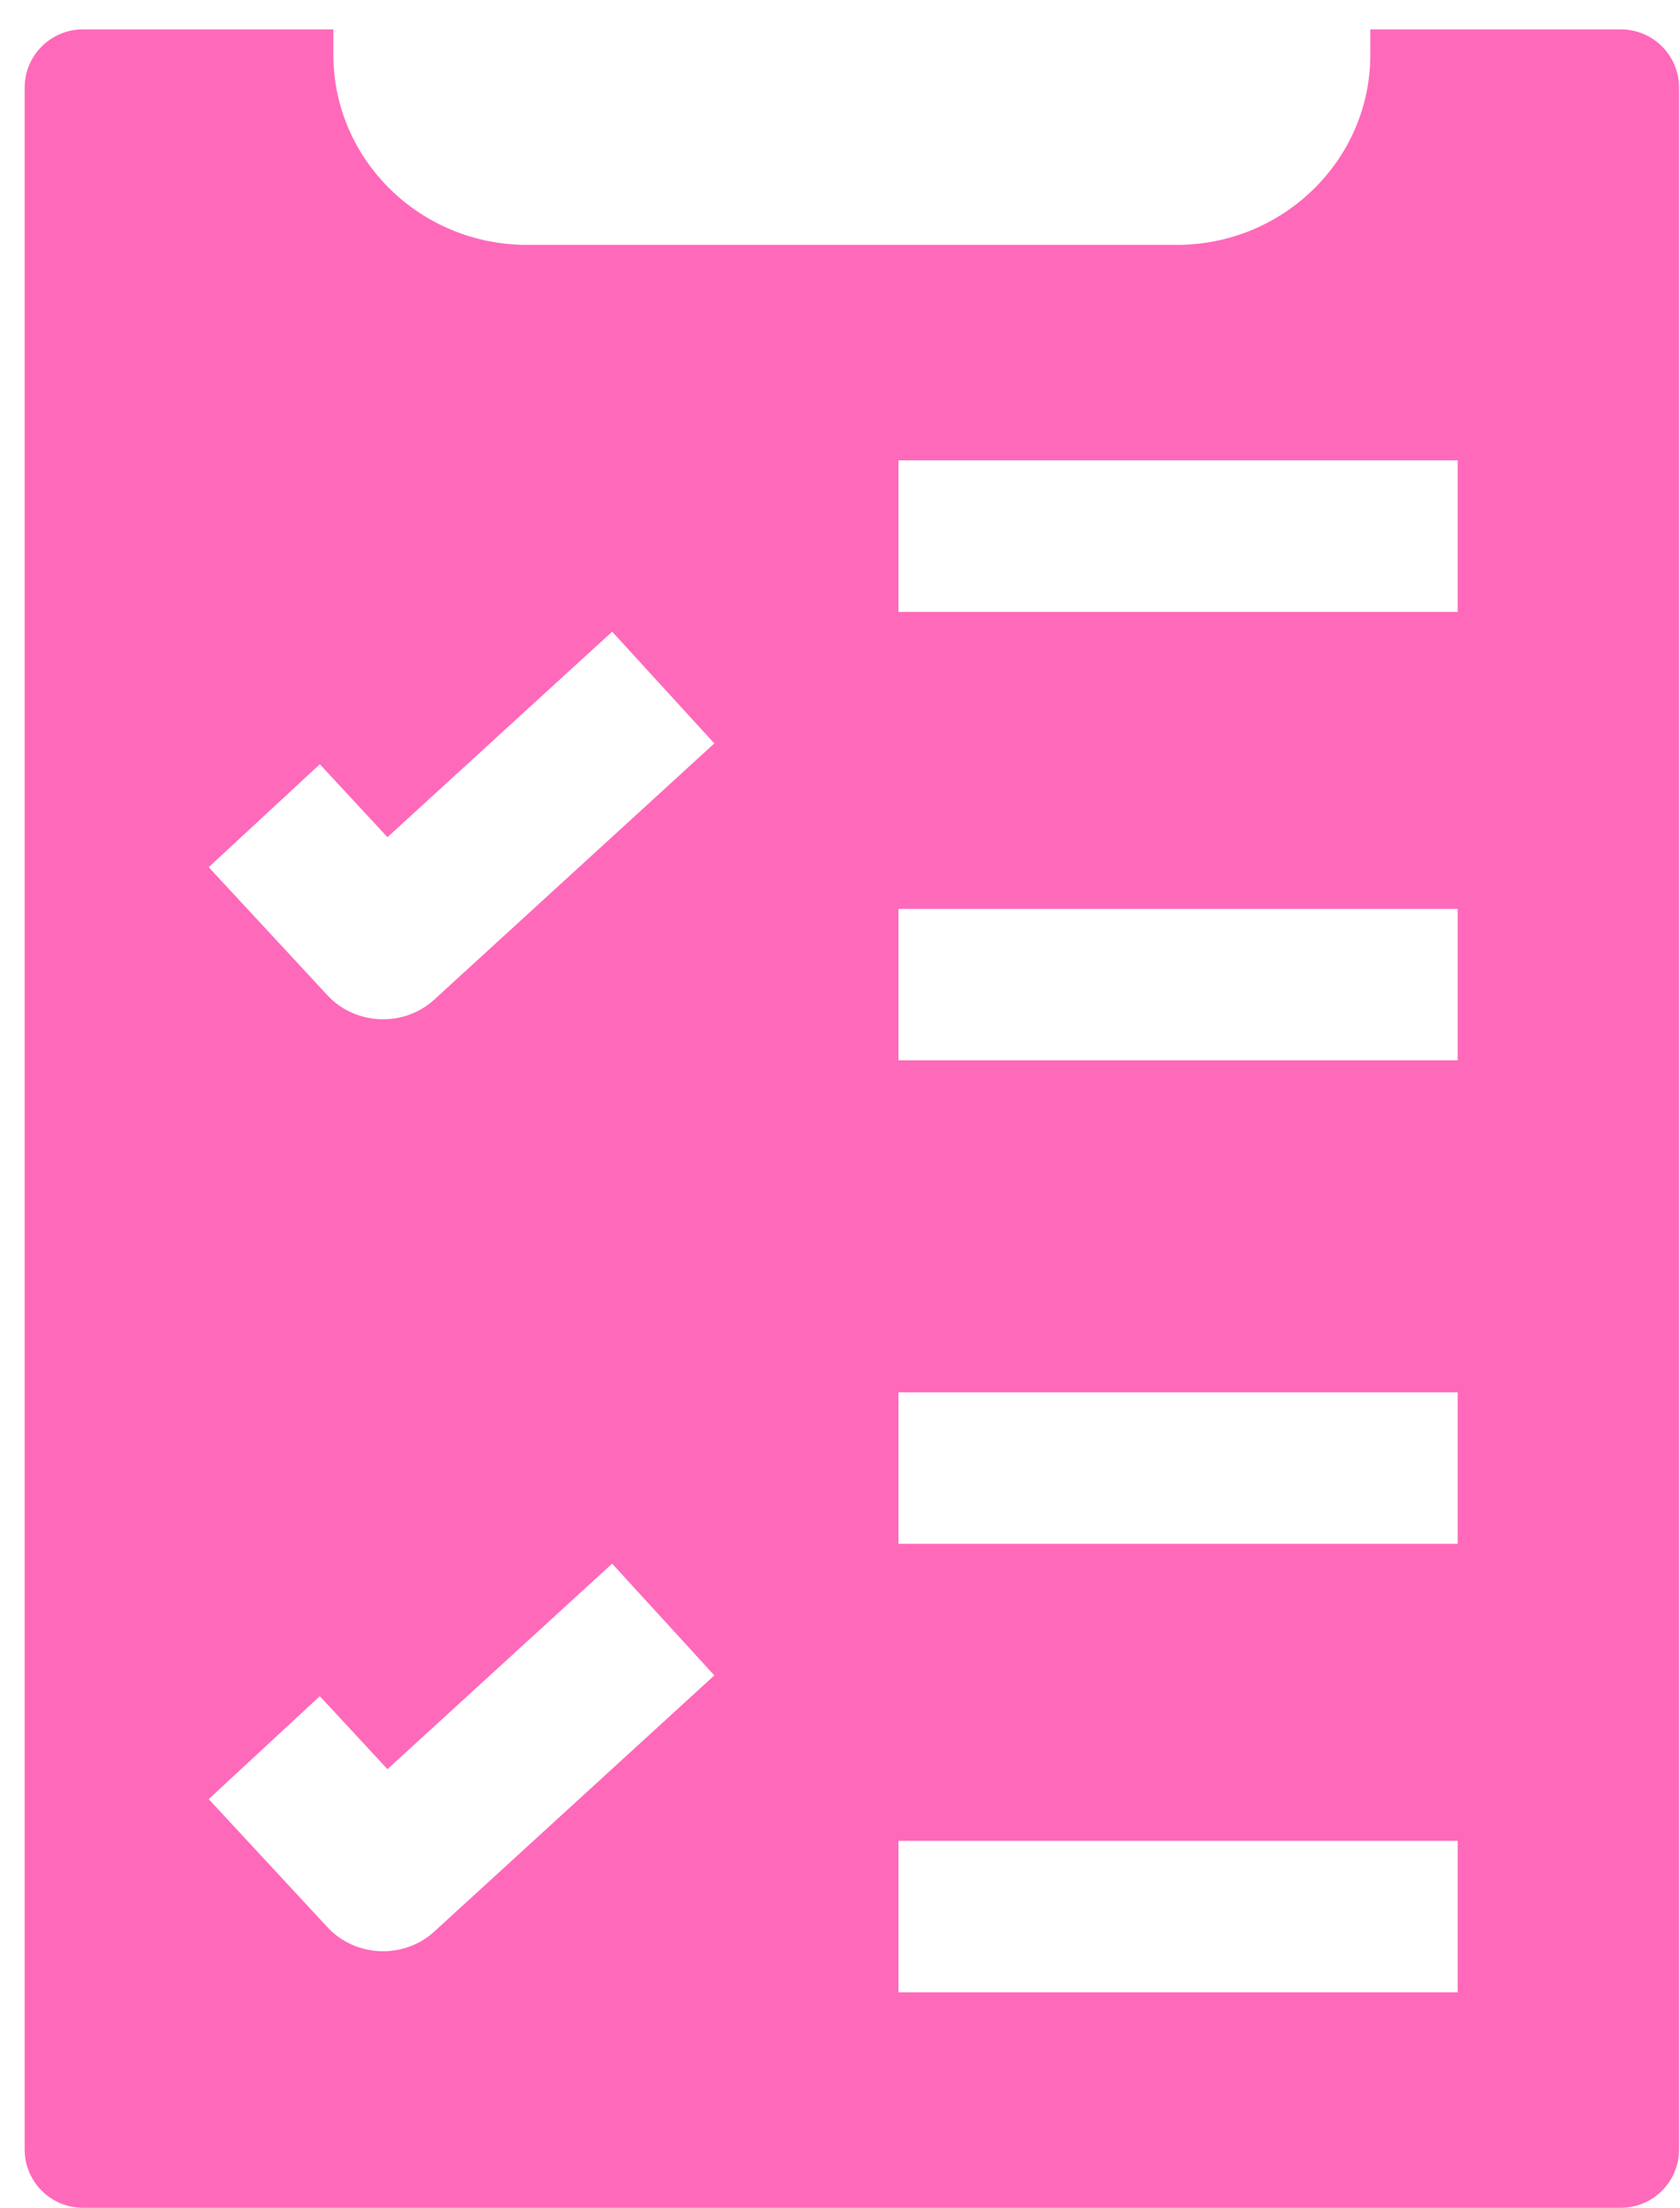 <svg width="35" height="46" viewBox="0 0 35 46" fill="none" xmlns="http://www.w3.org/2000/svg">
<path d="M33.767 0.612H28.548V1.145C28.548 3.327 26.74 5.102 24.517 5.102H10.977C8.755 5.102 6.946 3.327 6.946 1.145V0.612H1.728C1.058 0.612 0.514 1.155 0.514 1.825V44.786C0.514 45.457 1.058 46 1.728 46H33.767C34.437 46 34.98 45.457 34.98 44.786V1.825C34.98 1.155 34.437 0.612 33.767 0.612ZM9.045 40.247C8.414 40.824 7.405 40.783 6.823 40.155L4.348 37.485L6.663 35.34L8.072 36.861L12.753 32.579L14.882 34.907L9.045 40.247ZM9.045 20.829C8.414 21.407 7.405 21.365 6.823 20.738L4.348 18.068L6.663 15.923L8.072 17.443L12.753 13.161L14.882 15.489L9.045 20.829ZM30.369 41.51H18.718V38.354H30.369V41.51ZM30.369 32.165H18.718V29.01H30.369V32.165ZM30.369 22.092H18.718V18.937H30.369V22.092ZM30.369 12.748H18.718V9.592H30.369V12.748Z" fill="#FF69BA"/>
</svg>
